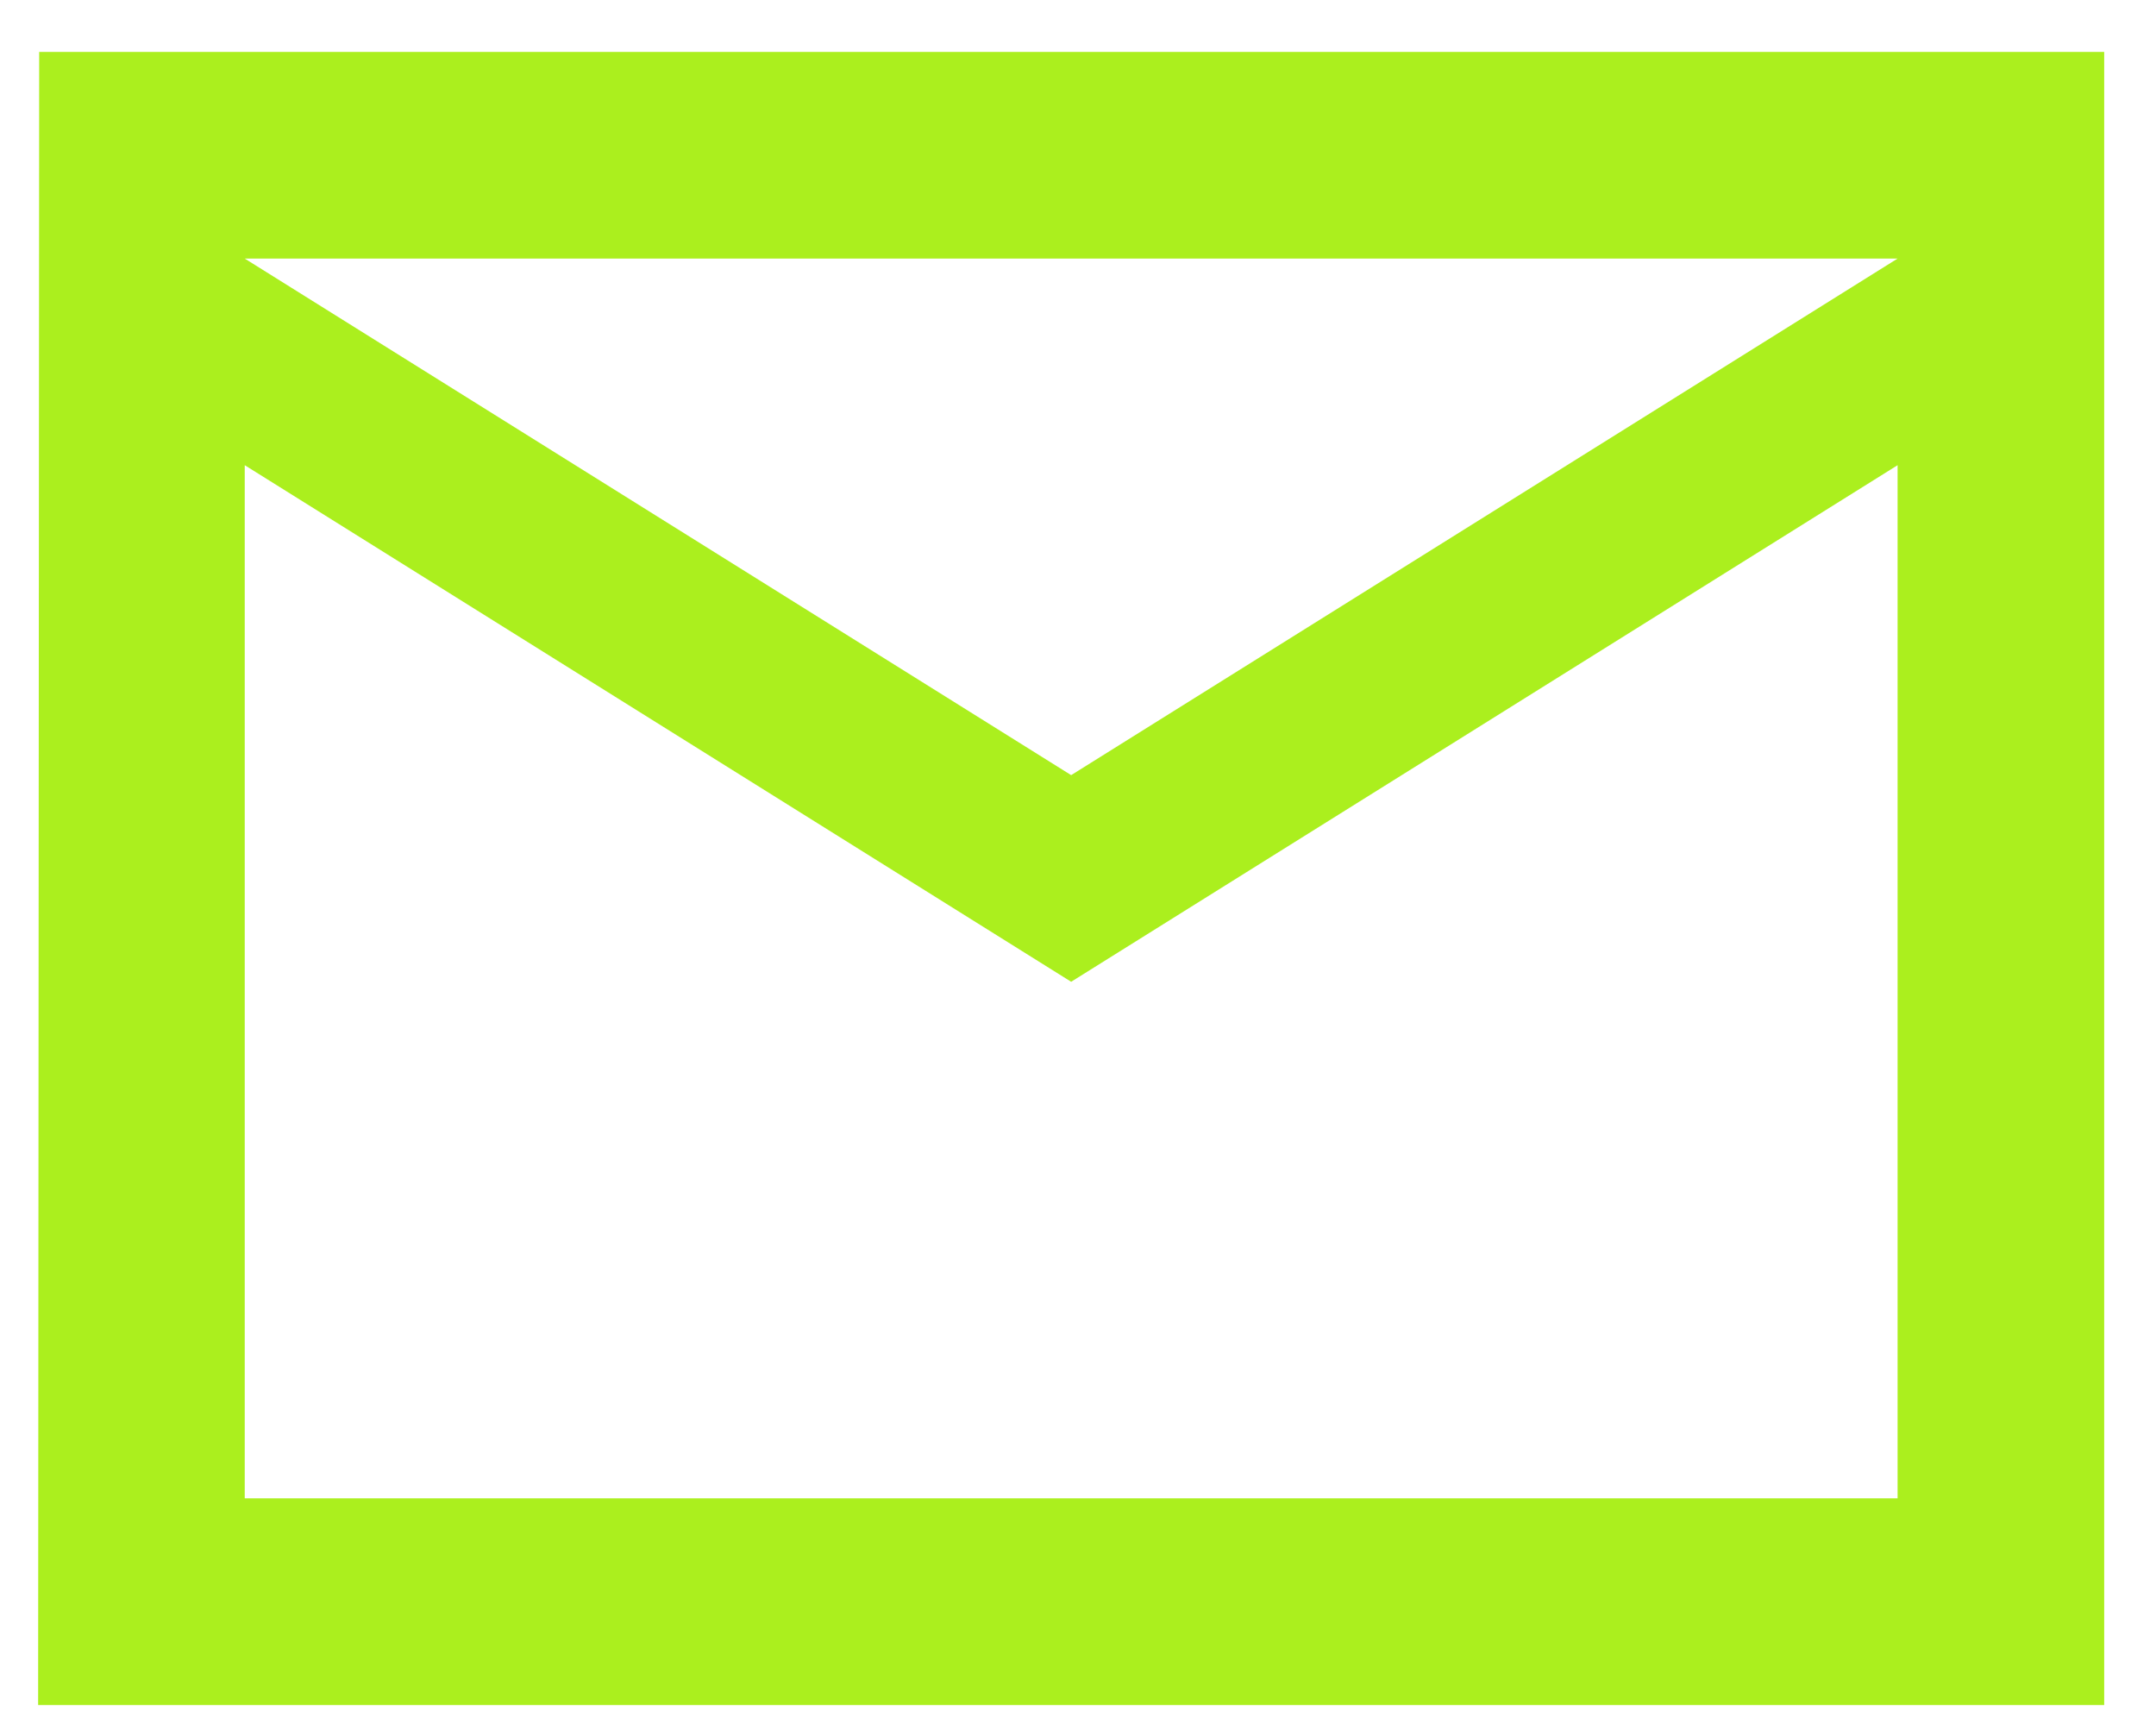 <?xml version="1.0" encoding="UTF-8"?> <svg xmlns="http://www.w3.org/2000/svg" width="35" height="28" viewBox="0 0 35 28" fill="none"> <path d="M34.159 0.843H0.636L0.619 27.675H34.159V0.843ZM30.805 24.321H3.973V7.551L17.389 15.936L30.805 7.551V24.321ZM17.389 12.582L3.973 4.197H30.805L17.389 12.582Z" fill="#ABEF1E"></path> </svg> 